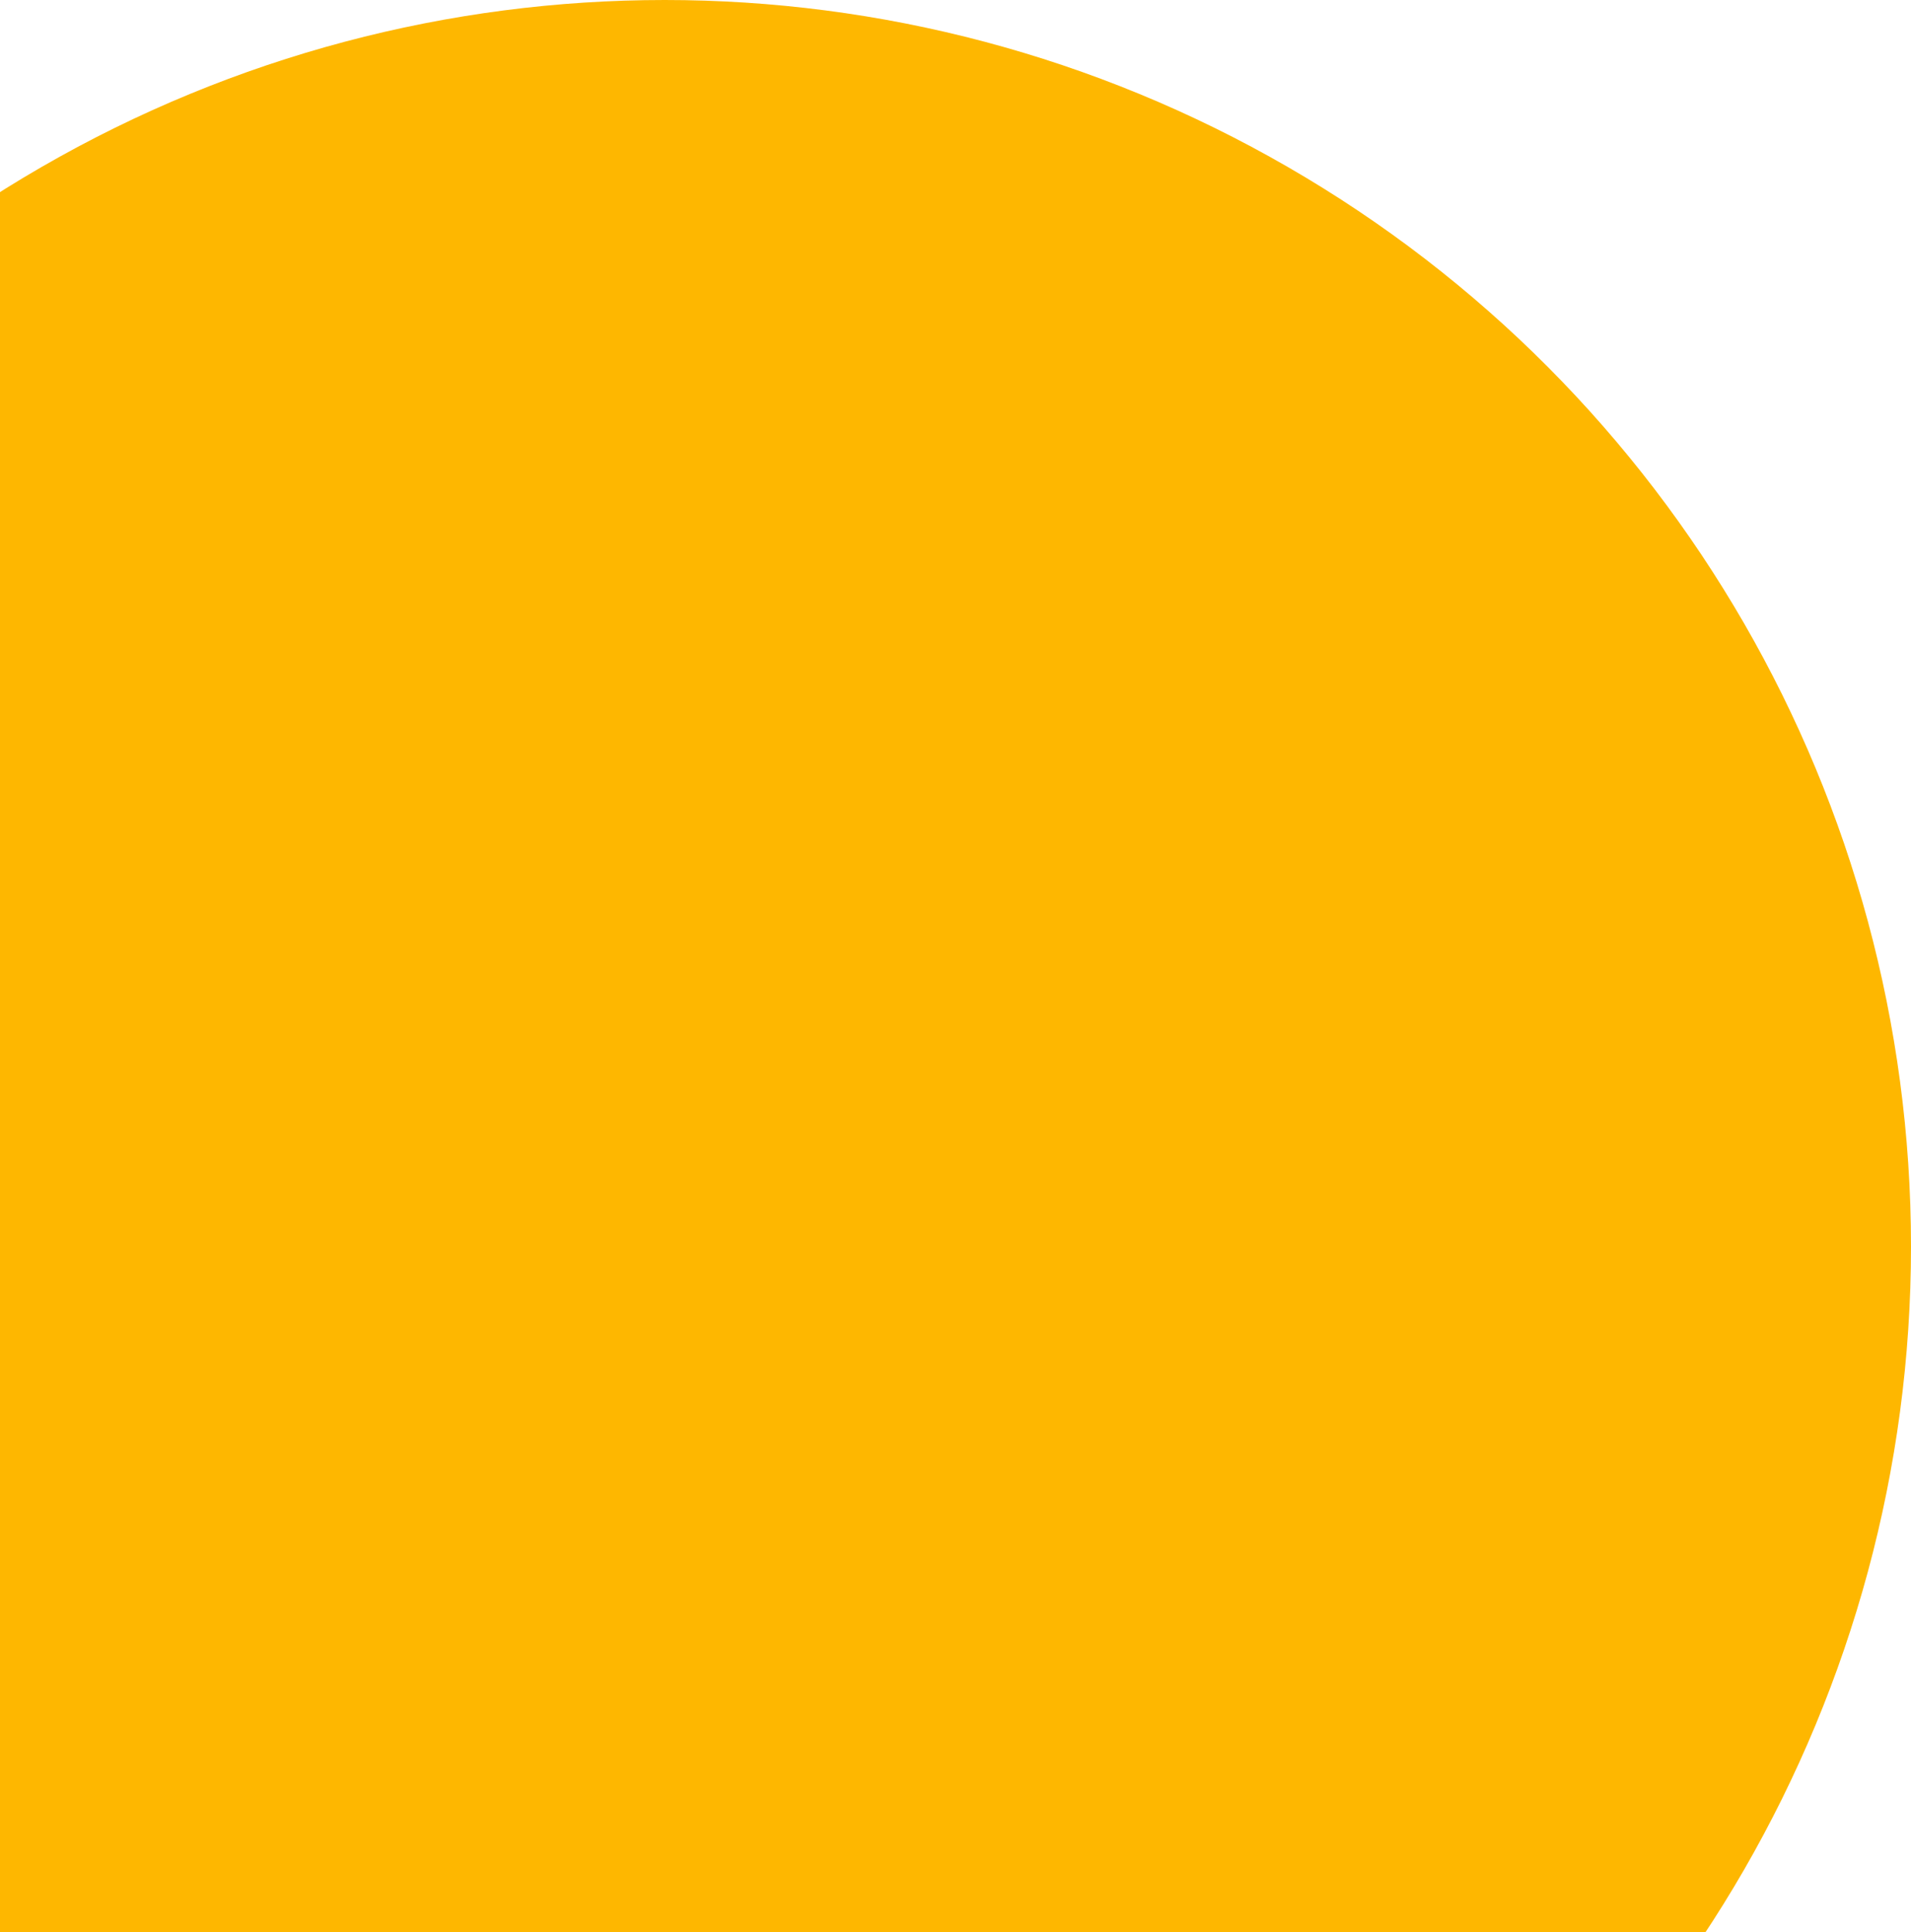 <svg xmlns="http://www.w3.org/2000/svg" width="92" height="93" viewBox="0 0 92 93" fill="none">
  <g clipPath="url(#clip0_7390_13219)">
    <circle cx="32" cy="60" r="60" fill="#FEB700"/>
  </g>
  <defs>
    <clipPath id="clip0_7390_13219">
      <path d="M0 0H92V93H20C8.954 93 0 84.046 0 73V0Z" fill="white"/>
    </clipPath>
  </defs>
</svg>